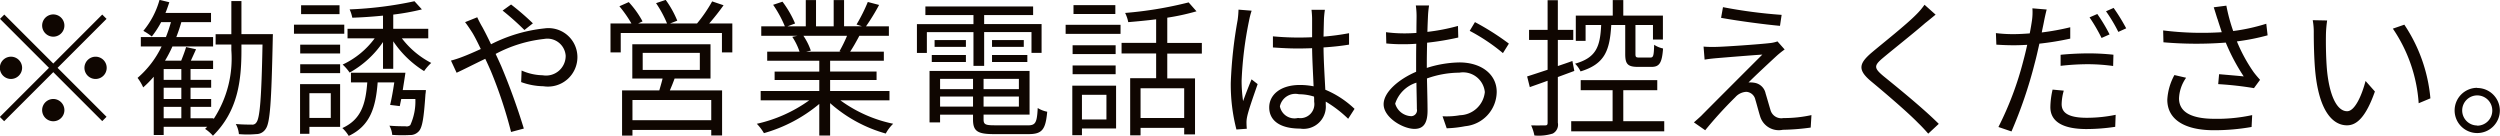 <svg xmlns="http://www.w3.org/2000/svg" width="168.47" height="9.156"><path d="M3.59 2.472a.75.75 0 10-.75-.75.755.755 0 00.75.75zm0 1.809L.29.981l-.29.29 3.3 3.3-3.31 3.308.29.29 3.31-3.308 3.3 3.3.29-.29-3.3-3.3 3.3-3.3-.29-.29zm-2.1.29a.75.75 0 10-.75.75.755.755 0 00.75-.75zm4.2 0a.75.75 0 10.75-.75.755.755 0 00-.75.75zm-2.1 2.1a.75.75 0 10.75.75.755.755 0 00-.75-.751zm7.44.53h1.19v.77h-1.19v-.77zm1.19-1.819h-1.19v-.73h1.19v.73zm0 1.289h-1.19v-.76h1.19v.76zm4.05-4.368V.074h-.68v2.229h-1.06v.7h1.06v.38a7.448 7.448 0 01-1.2 4.647v-.06h-1.55V7.2h1.39v-.53h-1.39v-.76h1.39v-.53h-1.39v-.73h1.52v-.56h-1.5c.11-.24.23-.5.35-.77l-.67-.15c-.07.25-.21.62-.33.919h-1.09a8.67 8.67 0 00.5-.959h2.74V2.5h-2.48c.13-.33.24-.66.34-1.009h2v-.62h-3.07c.1-.24.18-.48.26-.72l-.66-.16A5.612 5.612 0 019.66 2.08a4.024 4.024 0 01.57.38 6.258 6.258 0 00.63-.969h.66a9.955 9.955 0 01-.34 1.009H9.49v.63h1.4a6.457 6.457 0 01-1.62 2.119 3.264 3.264 0 01.38.64 6.908 6.908 0 00.71-.72v3.928h.67v-.55h2.93l-.14.14a2.661 2.661 0 01.53.46c1.68-1.659 1.92-3.708 1.92-5.767V3h1.42c-.07 3.658-.18 4.957-.41 5.247a.318.318 0 01-.32.15c-.19 0-.61 0-1.07-.04a1.731 1.731 0 01.21.68 6.334 6.334 0 001.16 0 .748.748 0 00.65-.36c.29-.41.38-1.789.47-6.007 0-.09.01-.37.01-.37h-2.12zM22.88.354h-2.59v.6h2.59v-.6zm.32 1.309h-3.39v.61h3.39v-.61zm-.91 4.617v1.669h-1.44V6.28h1.44zm.63-.61h-2.7v3.348h.63v-.47h2.07V5.671zm-2.69-.74h2.69v-.6h-2.69v.6zm0-1.329h2.69v-.59h-2.69v.59zm6.91 2.469c.06-.39.13-.8.18-1.169h-3.67v.65h1.1c-.11 1.459-.41 2.5-1.68 3.078a2.435 2.435 0 01.43.53c1.44-.68 1.82-1.9 1.95-3.608h1.12c-.08.54-.18 1.109-.28 1.519l.65.08c.03-.14.06-.3.1-.48h.95a3.846 3.846 0 01-.34 1.759.368.368 0 01-.33.08c-.17 0-.62 0-1.08-.04a1.494 1.494 0 01.19.62 9.458 9.458 0 001.18.01.769.769 0 00.6-.24c.25-.25.35-.889.46-2.5a2.746 2.746 0 00.03-.29h-1.56zm1.72-3.488v-.64H26.5V.983a15.743 15.743 0 001.93-.35l-.5-.55a25.406 25.406 0 01-4.37.55 2.427 2.427 0 01.18.56c.66-.02 1.37-.07 2.07-.14v.889h-2.39v.64h1.83a5.642 5.642 0 01-2.16 1.769 3.091 3.091 0 01.47.54 6.566 6.566 0 002.25-2.059v1.805h.69V2.782a6.841 6.841 0 002.08 2.009 3.156 3.156 0 01.48-.55 5.885 5.885 0 01-1.98-1.659h1.78zm6.48-.56l.57-.45A17.163 17.163 0 0034.44.303l-.57.41a18.1 18.1 0 011.47 1.31zm-3.18-.859l-.82.33c.16.2.36.51.49.71.17.28.36.66.57 1.1-.44.2-.85.38-1.19.51a7.17 7.17 0 01-.82.27l.38.819c.46-.21 1.16-.57 1.93-.939.13.26.25.54.38.83a30.191 30.191 0 011.36 4.1l.86-.23a44.32 44.32 0 00-1.52-4.2c-.12-.27-.25-.55-.38-.83a9.018 9.018 0 013.27-1.009 1.235 1.235 0 011.45 1.129 1.323 1.323 0 01-1.55 1.319 3.622 3.622 0 01-1.42-.32l-.03.78a4.558 4.558 0 001.5.28 1.985 1.985 0 002.29-2.019 1.951 1.951 0 00-2.22-1.879 10.281 10.281 0 00-3.6 1.069c-.2-.42-.4-.82-.58-1.149a7.263 7.263 0 01-.35-.671zm15.77 6.936h-5.31V6.737h5.31v1.359zm-4.62-4.537h3.85v1.149h-3.85V3.562zm4.57 1.729V2.982h-5.27v2.309h2.04c-.06.26-.15.55-.22.8h-2.51v3.046h.7v-.38h5.31v.37h.73V6.09h-3.52c.11-.25.22-.52.32-.8h2.42zm-.09-3.708a15.466 15.466 0 00.97-1.229l-.77-.26a9.633 9.633 0 01-1.02 1.489h-1.82l.49-.19a6.637 6.637 0 00-.78-1.4l-.65.22a7.423 7.423 0 01.74 1.369H43l.3-.14a6.211 6.211 0 00-.93-1.3l-.63.28a8.141 8.141 0 01.81 1.159h-1.41V3.53h.69V2.222h6.82v1.309h.7V1.583h-1.56zm9.29.83a9.132 9.132 0 01-.51 1.039l.1.03h-2.35l.32-.07a4.234 4.234 0 00-.5-1h2.94zm2.86 4.348v-.63h-4v-.74h3.13v-.57h-3.13v-.73h3.62v-.61h-2.27c.2-.3.42-.69.62-1.069h1.99v-.64h-1.54a13.977 13.977 0 00.88-1.439l-.76-.2a11.336 11.336 0 01-.76 1.519l.37.12h-1.21V.004h-.7v1.769h-1.19V.004h-.69v1.769h-1.23l.51-.19a6.891 6.891 0 00-.85-1.469l-.63.21a7.793 7.793 0 01.79 1.449H51.3v.64h2.44l-.35.07a4.2 4.2 0 01.49 1H51.7v.61h3.51v.73H52.2v.57h3.01v.74h-3.95v.63h3.27A9.64 9.64 0 0151 8.342a3.183 3.183 0 01.48.63 10.052 10.052 0 003.73-1.969v2.129h.73V6.95a9.47 9.47 0 003.75 2.049 2.672 2.672 0 01.5-.66 9.172 9.172 0 01-3.56-1.579h3.31zm5.66-2.324h.72V2.162h3.19v1.4h.68V1.623h-3.87v-.61h3.3V.437h-7.26v.58h3.24v.61h-3.81v1.939h.67v-1.4h3.14v2.271zm1.25-.26h2.38v-.47h-2.38v.47zm0-1.479v.46h2.14v-.46h-2.14zm-1.76 0h-2.11v.46h2.11v-.46zm-2.3 1.479h2.3v-.47h-2.3v.47zm.56 3.008v-.68h2.22v.68h-2.22zm2.22-1.869v.69h-2.22v-.69h2.22zm3.09.69h-2.38v-.69h2.38v.69zm-2.38 1.179v-.68h2.38v.68h-2.38zm.75 1.259c-.63 0-.75-.06-.75-.4v-.32h3.1V4.781h-6.74v3.468h.71v-.52h2.22v.32c0 .8.31.989 1.43.989h2.3c.93 0 1.16-.3 1.27-1.509a1.9 1.9 0 01-.64-.25c-.05 1-.15 1.169-.68 1.169h-2.22zm8.13-8.1h-2.82v.6h2.82v-.6zm-.6 6.037V8.05h-1.65V6.39h1.65zm.65-.61h-2.95v3.338h.65v-.45h2.3V5.78zm-2.93-.77h2.9v-.59h-2.9v.59zm2.9-1.949h-2.9v.59h2.9v-.59zm-3.37-.769h3.7v-.61h-3.7v.61zM79.8 7.95h-2.94v-2h2.94v2zm1.19-4.348v-.71h-2.33v-1.7a15.513 15.513 0 001.97-.43l-.53-.6a26.068 26.068 0 01-4.28.71 2.388 2.388 0 01.21.62c.6-.05 1.24-.11 1.88-.19v1.589h-2.33v.71h2.33V5.27h-1.75v3.848h.7v-.5h2.94v.44h.73V5.281h-1.87V3.612h2.33zm5.26 3.558a1.068 1.068 0 011.28-.81 3.406 3.406 0 011.02.16c.01.13.01.25.01.35a.944.944 0 01-1.09 1.089 1 1 0 01-1.22-.779zm3.03-6.5h-.9c.02.17.04.44.04.61v1.239a18.807 18.807 0 01-2.64-.06v.749c.59.04 1.11.07 1.68.07.32 0 .64-.01.96-.02.01.82.07 1.8.1 2.569a4.586 4.586 0 00-.93-.09c-1.31 0-2.06.67-2.06 1.509 0 .9.74 1.429 2.08 1.429a1.5 1.5 0 001.73-1.609v-.21a8.139 8.139 0 011.51 1.159l.43-.67a6.412 6.412 0 00-1.97-1.289c-.04-.84-.11-1.839-.12-2.849.6-.04 1.18-.1 1.72-.19v-.77a16.317 16.317 0 01-1.72.23c.01-.47.02-.939.03-1.209q.015-.285.06-.585zm-4.94.06l-.88-.07a6 6 0 01-.06.71 29.722 29.722 0 00-.46 4.208 12.065 12.065 0 00.38 3.158l.7-.05c-.01-.11-.02-.25-.02-.35a1.789 1.789 0 01.04-.45c.1-.49.47-1.509.71-2.209l-.41-.32c-.17.41-.41 1.019-.57 1.469a9.371 9.371 0 01-.1-1.389 24.768 24.768 0 01.5-4.028 5.194 5.194 0 01.17-.662zM96.3.37h-.89a5.267 5.267 0 01.05.71c0 .18-.01.62-.01 1.139-.28.02-.54.03-.77.03a9.253 9.253 0 01-1.28-.08l.02.76a10.985 10.985 0 001.28.05c.21 0 .46-.01.74-.03-.01.44-.01.909-.01 1.309v.579c-1.15.49-2.19 1.359-2.19 2.189 0 .89 1.3 1.659 2.08 1.659.54 0 .88-.3.88-1.229 0-.43-.02-1.319-.04-2.169a6.553 6.553 0 012.18-.39 1.473 1.473 0 011.72 1.309 1.738 1.738 0 01-1.68 1.559 5.114 5.114 0 01-1.17.07l.28.81a7.583 7.583 0 001.24-.14 2.345 2.345 0 002.13-2.309c0-1.2-1.05-1.989-2.51-1.989a7.565 7.565 0 00-2.2.37v-.35c0-.4.01-.88.02-1.349a18.36 18.36 0 002.1-.35l-.02-.78a13.438 13.438 0 01-2.06.4c.01-.45.03-.84.04-1.079a6.407 6.407 0 01.07-.686zm3.1 1.109l-.36.6a12.687 12.687 0 012.24 1.5l.4-.64a17.326 17.326 0 00-2.28-1.446zm-5.38 5.5a2.189 2.189 0 011.43-1.409c.01.73.03 1.409.03 1.769a.4.4 0 01-.37.49 1.17 1.17 0 01-1.09-.839zm15.5-5.307v1.965c0 .67.16.87.86.87h.91c.53 0 .71-.26.78-1.239a1.777 1.777 0 01-.6-.25c-.02.76-.06.86-.26.86h-.74c-.22 0-.26-.03-.26-.24V1.683h1.18v.979h.67V1.053h-2.67V.004h-.71v1.049h-2.49v1.7h.66v-1.07h1.05c-.07 1.449-.32 2.2-1.76 2.609a1.779 1.779 0 01.37.52c1.65-.5 1.97-1.429 2.07-3.128h.94zm-3.43 3.108l-.13-.67c-.33.12-.66.23-.98.34V2.692h1.04v-.68h-1.04v-2h-.69v2h-1.25v.68h1.25v2.009c-.52.17-1 .33-1.38.45l.18.72c.36-.13.77-.27 1.2-.43v2.828c0 .15-.05.18-.17.18s-.51.01-.94 0a2.968 2.968 0 01.22.68 3.137 3.137 0 001.24-.13.674.674 0 00.34-.73V5.191zm3.3 3.378V6.08h2.29V5.4h-5.16v.68h2.15v2.089h-2.79v.68h6.27v-.68h-2.76zm6.72-7.686l-.13.73c1.22.22 2.97.45 3.97.54l.11-.74a33.153 33.153 0 01-3.95-.519zm4.15 2.858l-.48-.54a2.144 2.144 0 01-.48.11c-.75.09-3.08.25-3.65.26a7.464 7.464 0 01-.85-.02l.07.879c.22-.04.48-.07.81-.1.61-.05 2.29-.19 3.08-.24-.99.989-3.71 3.708-4.11 4.118-.2.19-.38.34-.5.45l.76.53a27.506 27.506 0 012.03-2.229 1.067 1.067 0 01.74-.36.663.663 0 01.61.53c.09.29.24.879.34 1.179a1.314 1.314 0 001.51.849 14.951 14.951 0 001.88-.15l.05-.84a8.627 8.627 0 01-1.89.2.756.756 0 01-.87-.54c-.1-.33-.24-.83-.33-1.119a.91.91 0 00-.76-.72 1.736 1.736 0 00-.39-.02c.37-.38 1.5-1.429 1.88-1.779a5.813 5.813 0 01.55-.441zM130.43.981l-.74-.66a4.734 4.734 0 01-.57.67c-.68.69-2.2 1.889-2.95 2.519-.9.76-1.02 1.189-.07 1.979.93.77 2.45 2.069 3.15 2.788.25.24.48.49.69.73l.71-.66c-1.06-1.059-2.83-2.489-3.74-3.228-.64-.54-.63-.7-.03-1.209.74-.62 2.18-1.759 2.86-2.359.17-.128.48-.388.69-.558zm8.64 5.127l-.75-.07a5.6 5.6 0 00-.15 1.179c0 .99.86 1.479 2.44 1.479a13.173 13.173 0 001.93-.15l.03-.809a9.632 9.632 0 01-1.95.2c-1.43 0-1.69-.46-1.69-.929a3.533 3.533 0 01.14-.888zM137.92.641l-.96-.08a3.919 3.919 0 01-.03.819c-.03.2-.08.52-.15.87-.39.03-.75.05-1.08.05a9.074 9.074 0 01-1.2-.07l.03.78c.36.02.72.04 1.16.04.28 0 .59-.01.92-.03-.08.36-.17.74-.26 1.07a21.786 21.786 0 01-1.68 4.468l.88.3a30.233 30.233 0 001.56-4.577c.12-.44.22-.9.32-1.339a19.228 19.228 0 002.08-.34v-.765a16.71 16.71 0 01-1.92.35c.05-.27.11-.52.15-.74.04-.204.12-.584.18-.794zm.94 3.038v.758a16.435 16.435 0 011.86-.11 12.644 12.644 0 011.68.12l.02-.76a16.006 16.006 0 00-1.73-.09c-.64.005-1.3.04-1.83.095zM141.34.94l-.53.23a11.419 11.419 0 01.81 1.389l.54-.24a11.149 11.149 0 00-.82-1.366zm1.1-.41l-.52.23a10.63 10.63 0 01.83 1.389l.53-.24a12.732 12.732 0 00-.84-1.366zm6.99.74c.07.23.17.53.29.9a20.9 20.9 0 01-3.95-.12l.02.8a25.693 25.693 0 004.2.02 13.347 13.347 0 001.21 2.279c-.36-.04-1.1-.1-1.66-.15l-.06.67a22.633 22.633 0 012.41.27l.41-.56c-.15-.17-.3-.34-.44-.53a10.633 10.633 0 01-1.12-2.059 14.882 14.882 0 002.07-.41l-.09-.78a12.853 12.853 0 01-2.23.49 11.939 11.939 0 01-.46-1.709l-.85.11c.09.272.18.582.25.792zm-2.12 3.968l-.78-.18a3.9 3.9 0 00-.48 1.659c0 1.359 1.2 2.049 3.1 2.059a14.534 14.534 0 002.58-.22l.04-.8a11.147 11.147 0 01-2.58.25c-1.48-.01-2.35-.43-2.35-1.379a2.571 2.571 0 01.47-1.376zm9.51-3.858l-.97-.02a4.505 4.505 0 01.07.889c0 .58.02 1.8.11 2.668.27 2.589 1.18 3.528 2.13 3.528.67 0 1.28-.58 1.88-2.279l-.63-.71c-.26 1-.73 2.039-1.24 2.039-.71 0-1.2-1.109-1.36-2.779-.07-.829-.08-1.739-.07-2.369a7.607 7.607 0 01.08-.954zm5.21.28l-.78.27a10.123 10.123 0 011.74 5.027l.79-.33a10.619 10.619 0 00-1.75-4.954zm4.9 4.258a1.524 1.524 0 101.53 1.519 1.525 1.525 0 00-1.53-1.507zm0 2.539a1.014 1.014 0 111.02-1.019 1.016 1.016 0 01-1.02 1.031z" fill="#0f0601" fill-rule="evenodd"/></svg>